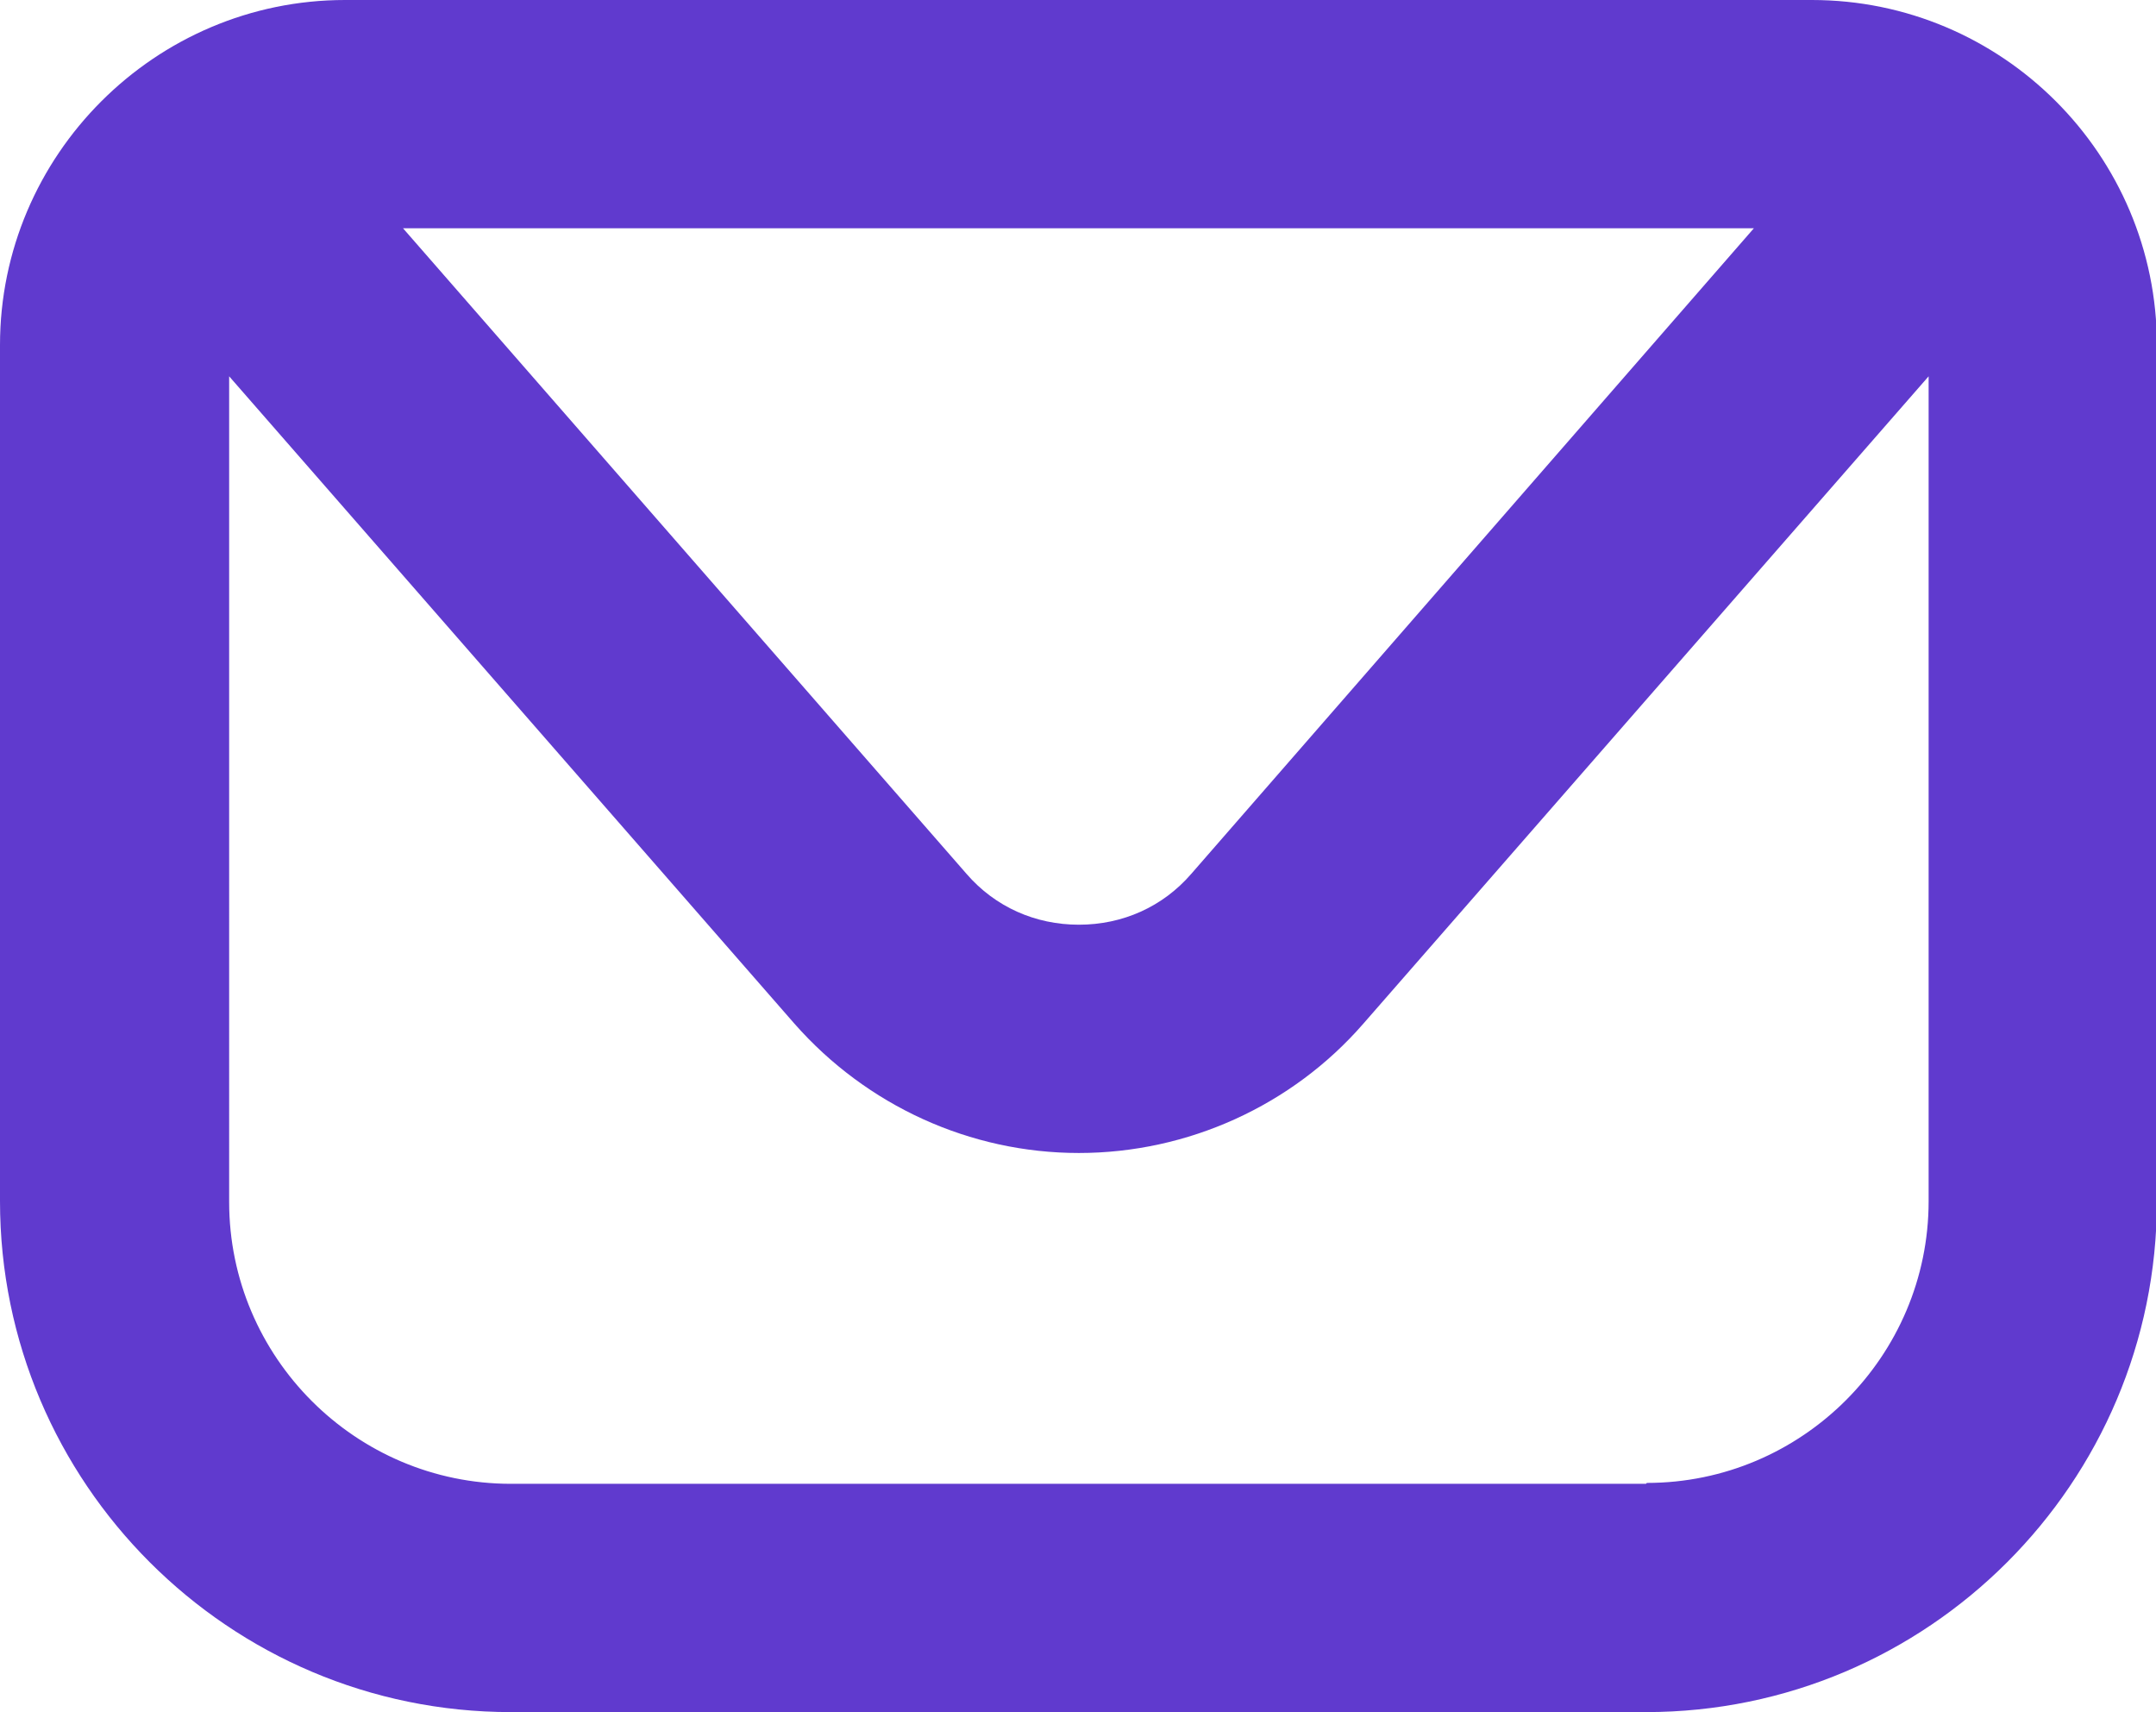 <?xml version="1.0" encoding="UTF-8"?>
<svg id="Capa_2" data-name="Capa 2" xmlns="http://www.w3.org/2000/svg" viewBox="0 0 24.18 19.2">
  <defs>
    <style>
      .cls-1 {
        fill: #603ace;
      }
    </style>
  </defs>
  <g id="Capa_1-2" data-name="Capa 1">
    <path class="cls-1" d="M20.31,0H3.87C1.74,0,0,1.74,0,3.87v9.6c0,3.16,2.57,5.73,5.73,5.73h12.73c3.16,0,5.73-2.57,5.73-5.73V3.87c0-2.14-1.74-3.87-3.87-3.87ZM19.67,2.56l-6.31,7.24c-.32.37-.77.57-1.26.57s-.94-.2-1.26-.57L4.52,2.56h15.15ZM18.46,16.64H5.73c-1.74,0-3.16-1.42-3.16-3.16V4.22l6.34,7.26c.81.92,1.97,1.45,3.19,1.45s2.39-.53,3.19-1.45l6.34-7.26v9.25c0,1.74-1.42,3.16-3.16,3.16Z"/>
  </g>
</svg>